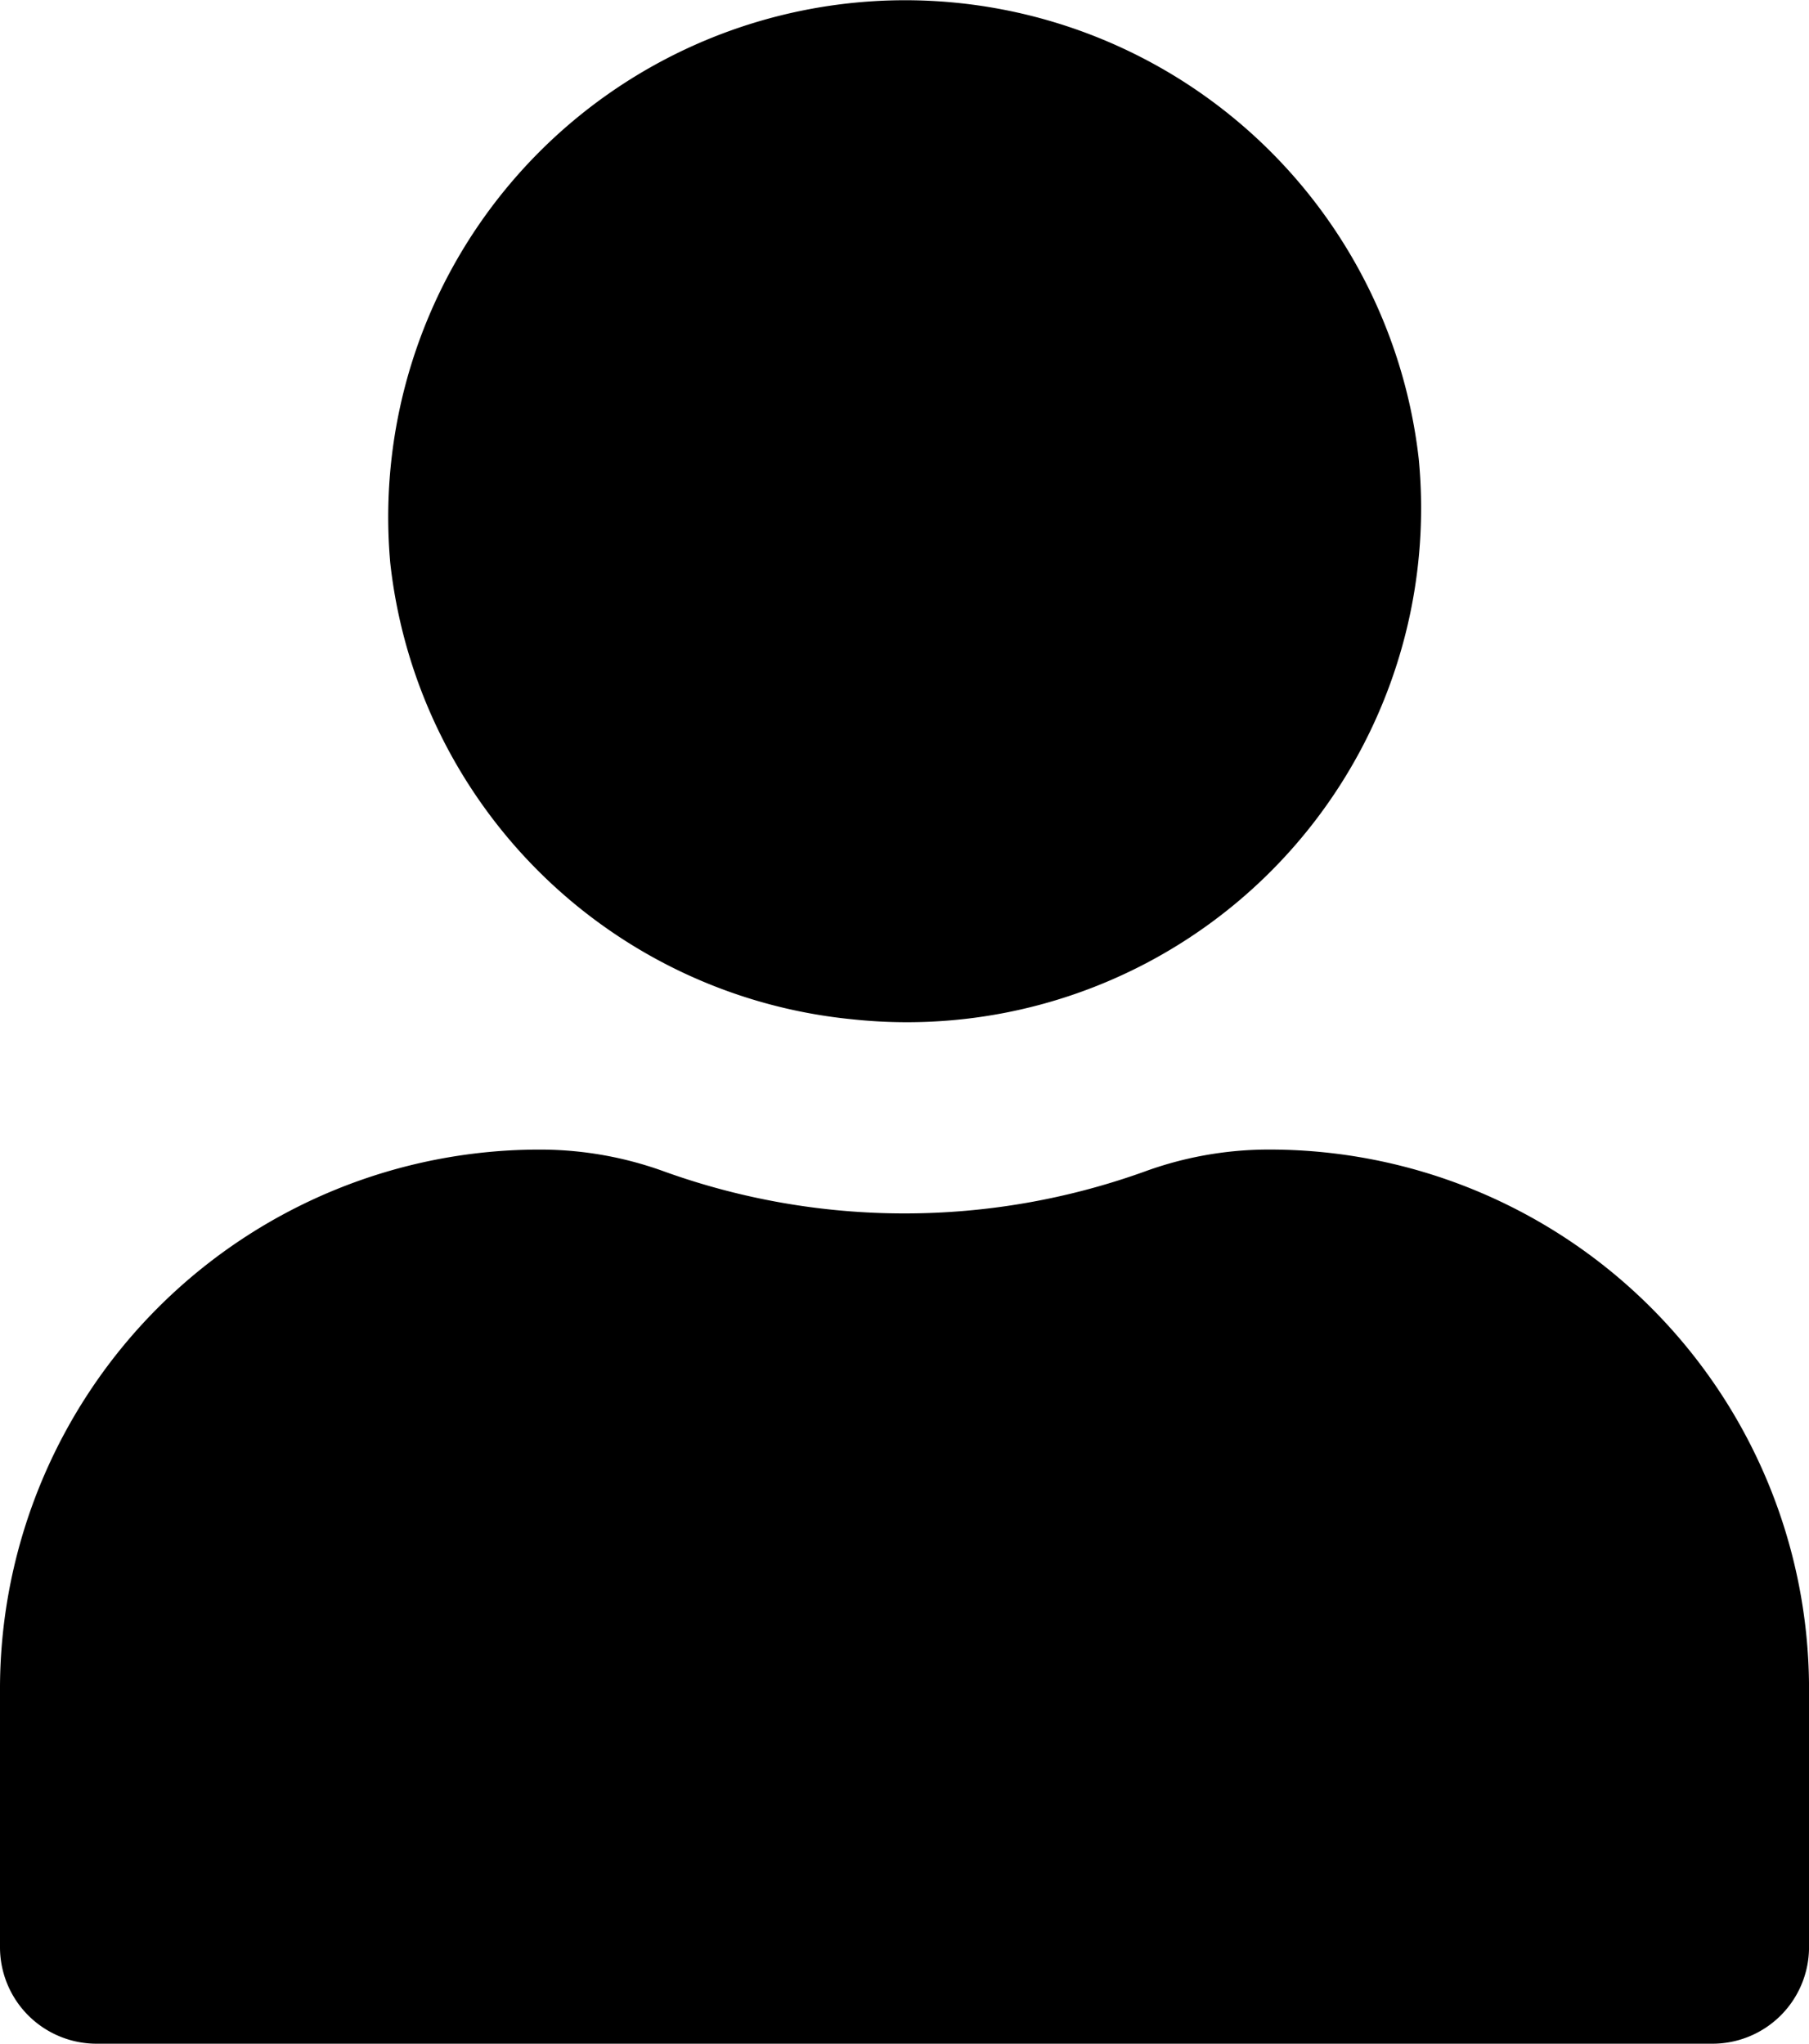 <svg id="icon_sector_user" xmlns="http://www.w3.org/2000/svg" xmlns:xlink="http://www.w3.org/1999/xlink" width="55.869" height="63.123" viewBox="0 0 55.869 63.123">
  <defs>
    <style>
      .cls-1 {
        clip-path: url(#clip-path);
      }
    </style>
    <clipPath id="clip-path">
      <rect id="Rechteck_5" data-name="Rechteck 5" width="55.869" height="63.123"/>
    </clipPath>
  </defs>
  <g id="Icon_User" data-name="Icon User" class="cls-1">
    <path id="Pfad_3" data-name="Pfad 3" d="M26.306,31.481a15.878,15.878,0,0,0,17.51-17.31,15.964,15.964,0,0,0-31.763,3.219A15.92,15.92,0,0,0,26.306,31.481m12.8,4.025h0a11.181,11.181,0,0,0-3.771.685,21.91,21.91,0,0,1-14.8,0,11.223,11.223,0,0,0-3.774-.684A16.666,16.666,0,0,0,0,52.076v8.081a2.982,2.982,0,0,0,3,2.966h49.87a2.983,2.983,0,0,0,3-2.966V52.076a16.666,16.666,0,0,0-16.761-16.57" transform="translate(0 0)"/>
  </g>
</svg>
